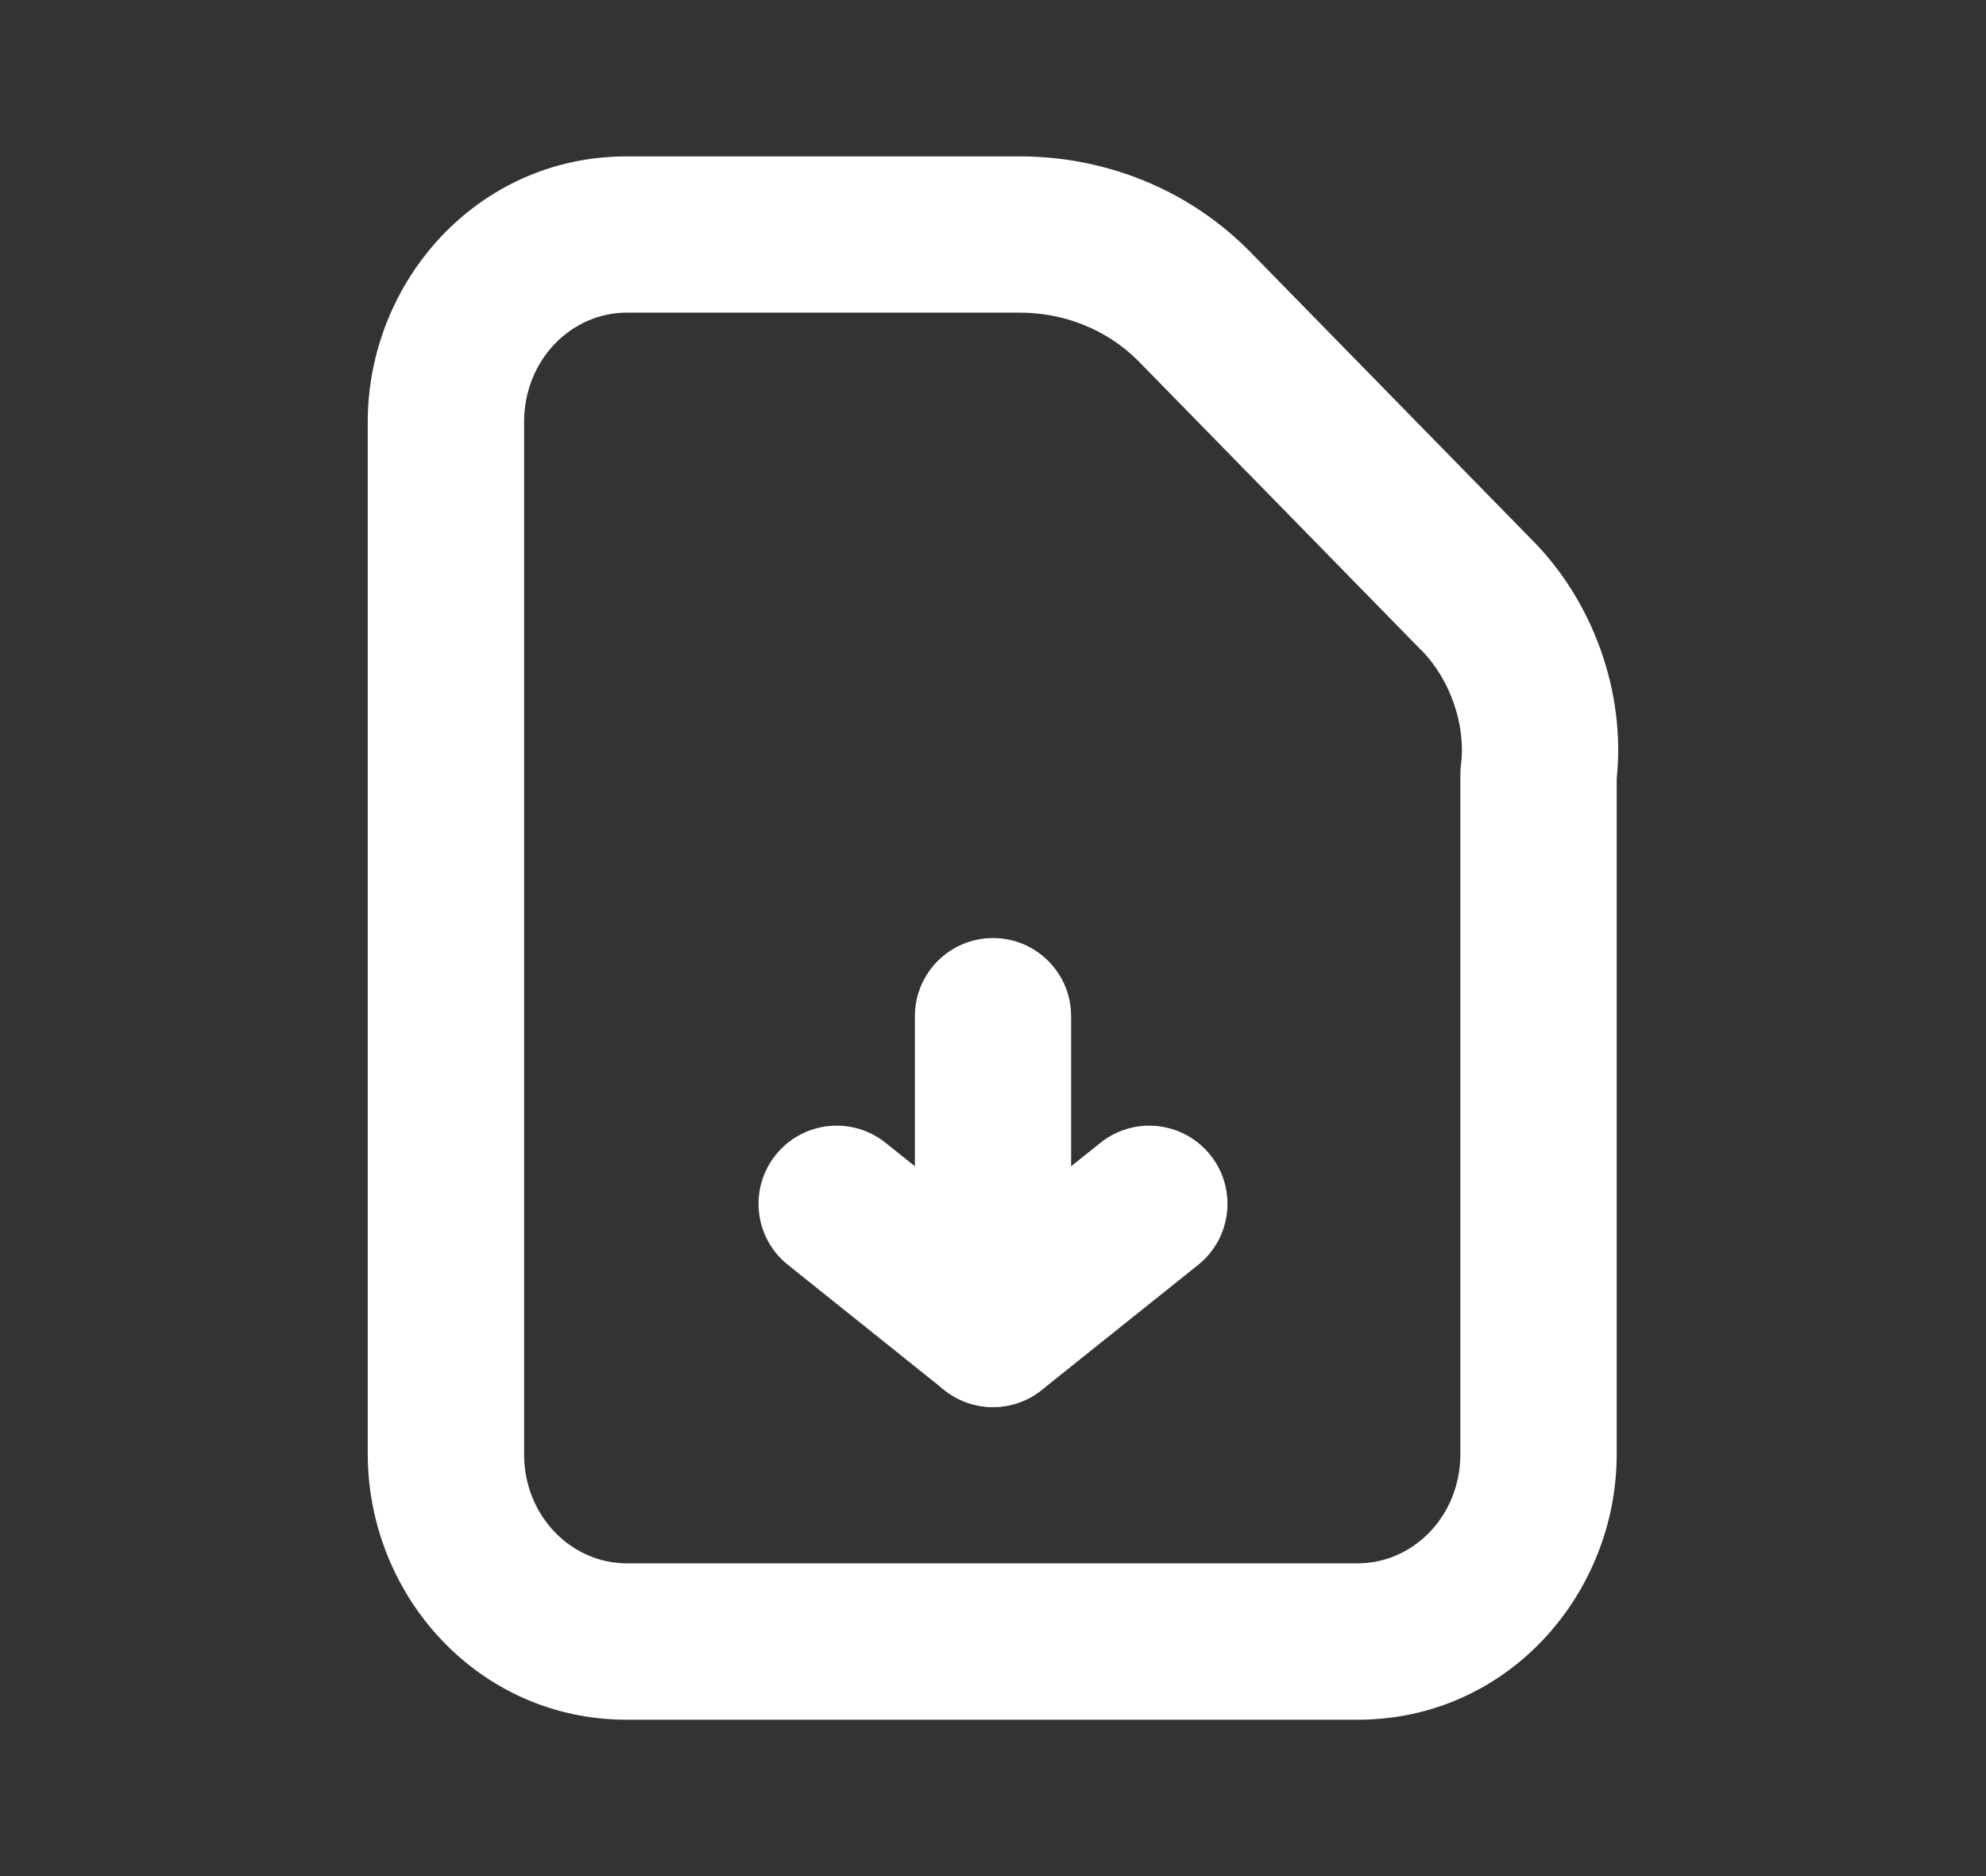 <svg width="18" height="17" viewBox="0 0 18 17" fill="none" xmlns="http://www.w3.org/2000/svg">
<rect x="0" y="0" width="18" height="17" fill="#333333" stroke="none"/>
<path fill-rule="evenodd" clip-rule="evenodd" d="M3.333 3.825C3.333 2.549 4.328 1.417 5.68 1.417H9.243C9.987 1.417 10.74 1.694 11.309 2.26L11.316 2.267L13.878 4.885C14.446 5.452 14.734 6.282 14.653 7.053V13.175C14.653 14.451 13.659 15.583 12.306 15.583H5.68C4.328 15.583 3.333 14.451 3.333 13.175V3.825ZM5.68 2.833C5.18 2.833 4.75 3.259 4.75 3.825V13.175C4.75 13.74 5.18 14.166 5.68 14.166H12.306C12.806 14.166 13.236 13.74 13.236 13.175V7.012C13.236 6.983 13.238 6.953 13.242 6.924C13.286 6.576 13.148 6.157 12.876 5.885L12.869 5.879L10.308 3.262C10.022 2.98 9.637 2.833 9.243 2.833H5.68Z" fill="white"/>
<path fill-rule="evenodd" clip-rule="evenodd" d="M9 8.5C9.391 8.5 9.708 8.817 9.708 9.208V12.042C9.708 12.314 9.552 12.562 9.307 12.68C9.061 12.798 8.77 12.765 8.558 12.595L7.141 11.461C6.835 11.217 6.786 10.771 7.03 10.466C7.275 10.16 7.72 10.111 8.026 10.355L8.292 10.568V9.208C8.292 8.817 8.609 8.5 9 8.5Z" fill="white"/>
<path fill-rule="evenodd" clip-rule="evenodd" d="M10.97 10.466C11.214 10.771 11.165 11.217 10.859 11.462L9.442 12.595C9.137 12.839 8.691 12.79 8.447 12.484C8.202 12.179 8.252 11.733 8.557 11.489L9.974 10.355C10.28 10.111 10.725 10.161 10.97 10.466Z" fill="white"/>
</svg>
